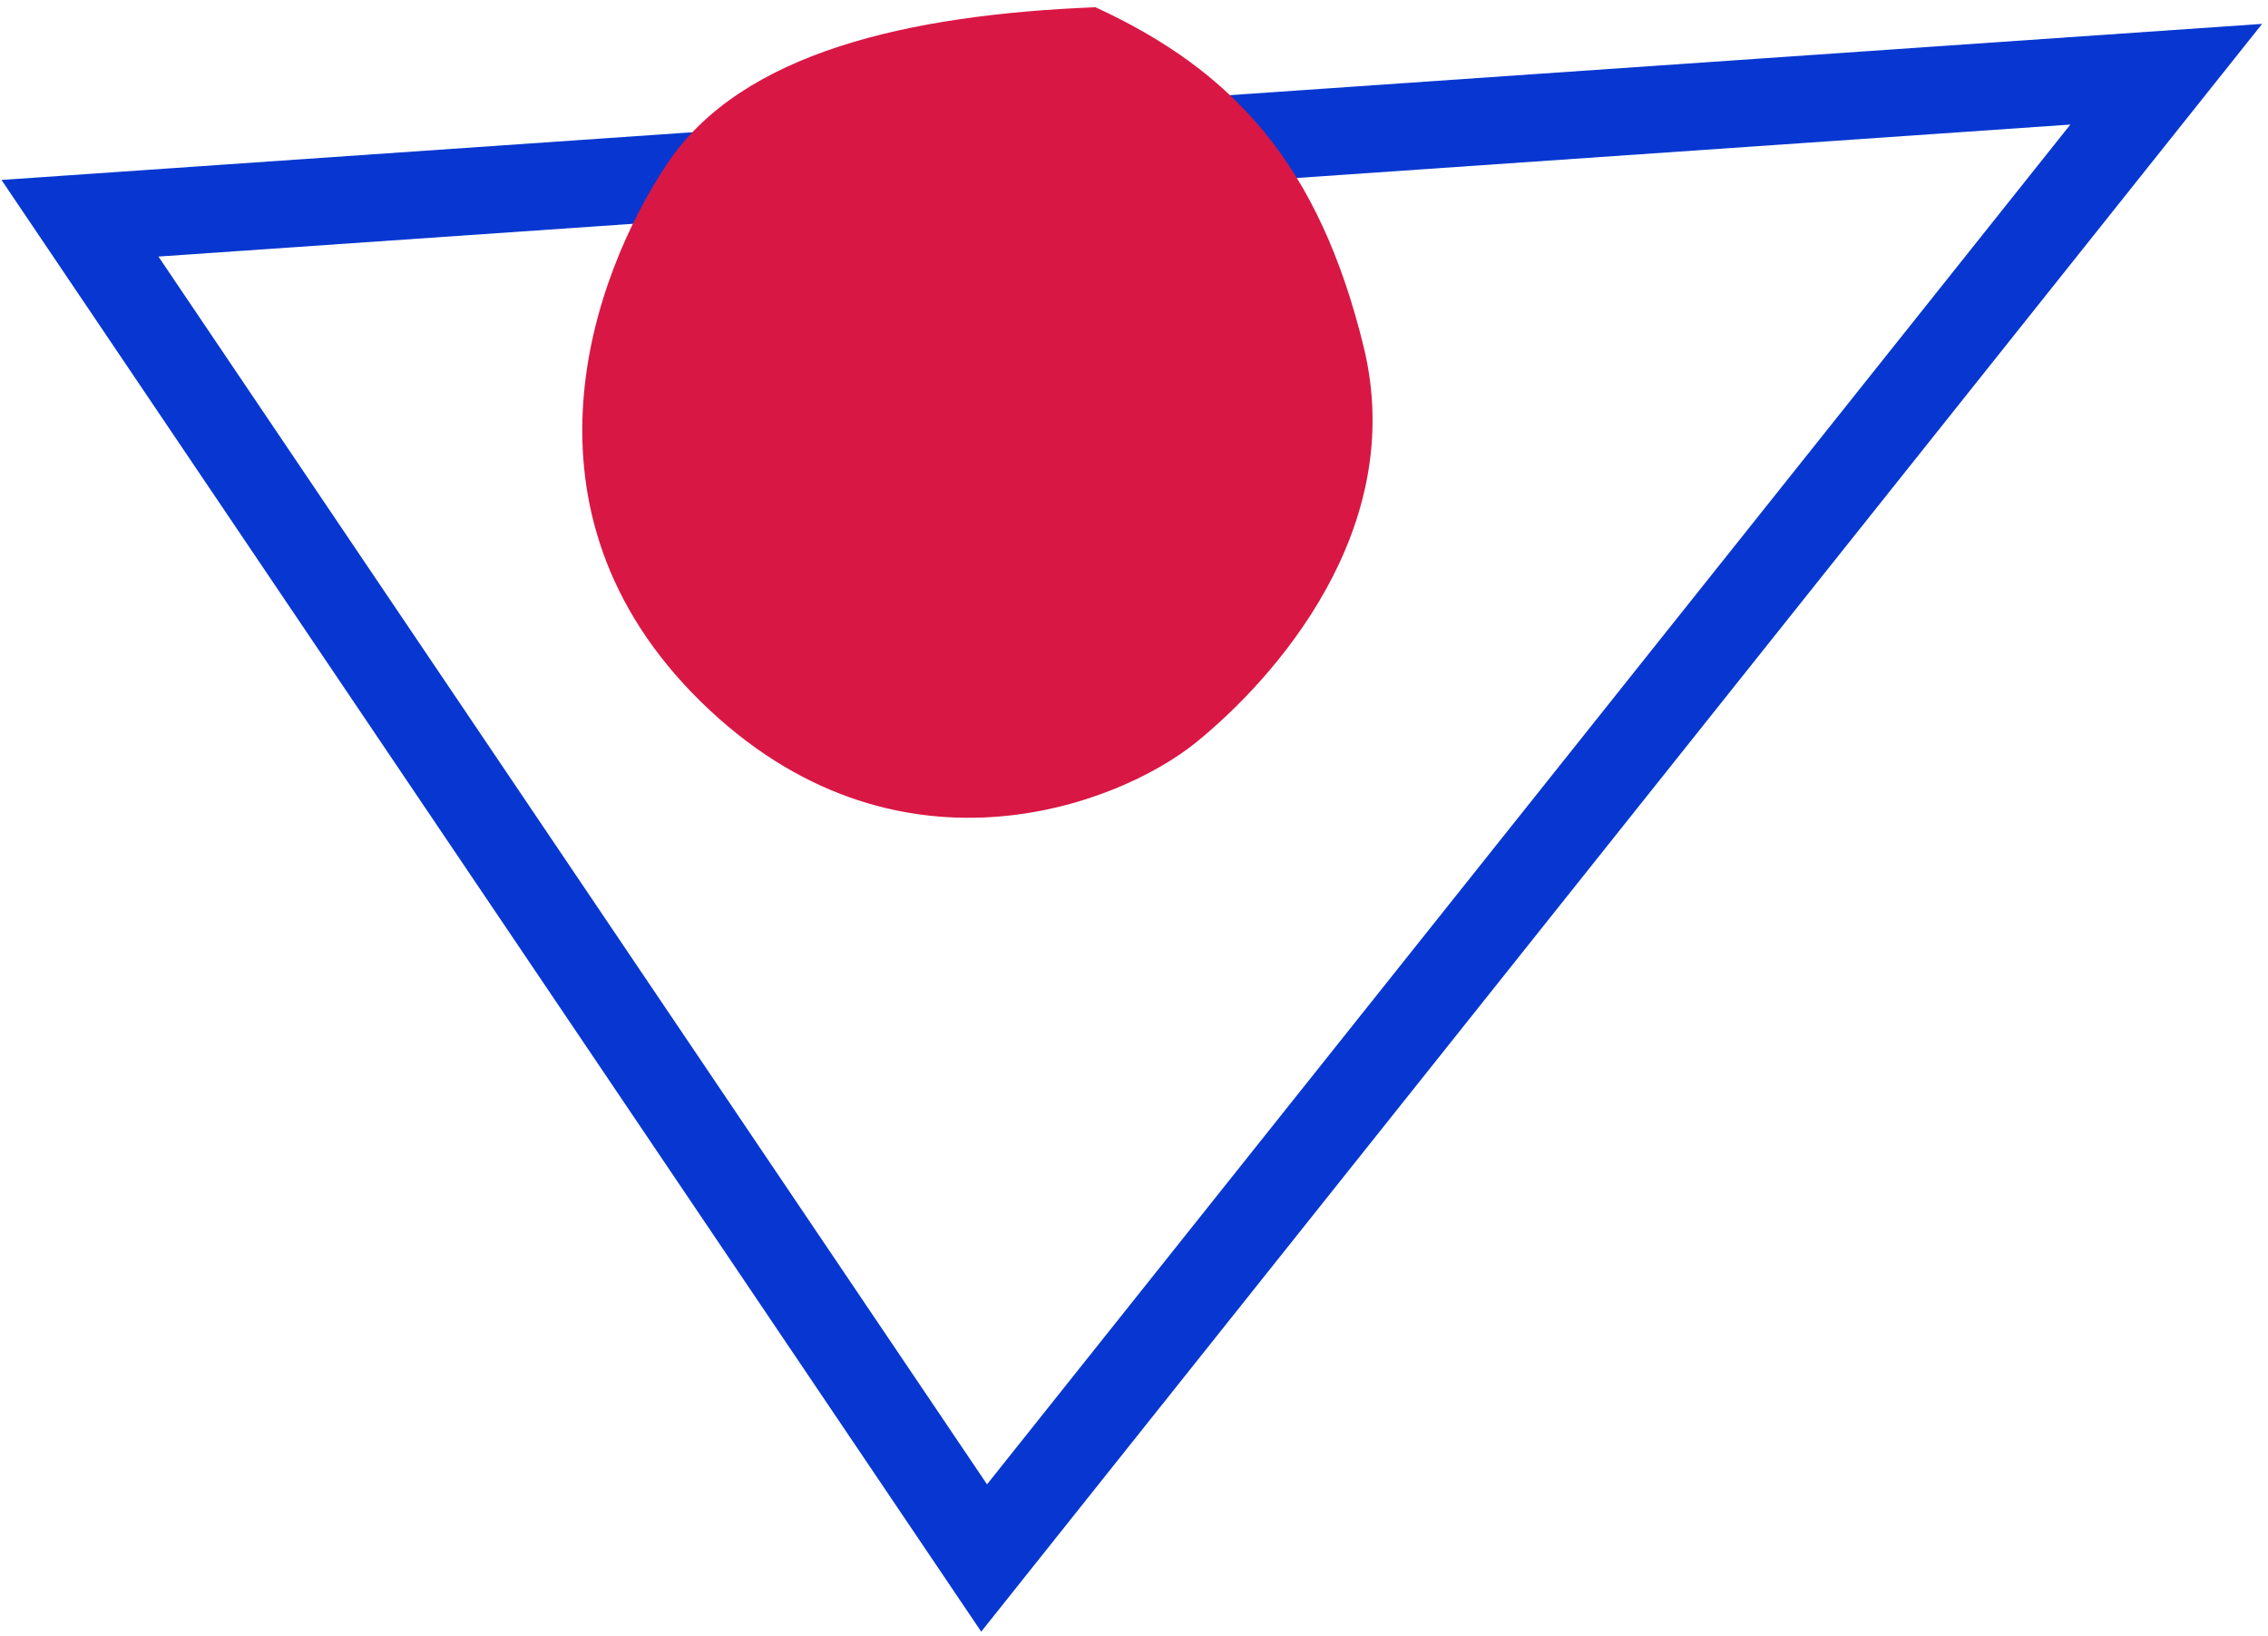 <?xml version="1.0" encoding="UTF-8"?> <svg xmlns="http://www.w3.org/2000/svg" width="312" height="225" viewBox="0 0 312 225" fill="none"><path d="M135.382 214.287L11 30.018L298 10.209L135.382 214.287Z" stroke="#0737D0" stroke-width="12"></path><path d="M91.758 22.553C102.008 7.155 125.07 2.022 150.695 0.995C169.657 9.721 181.444 22.553 187.594 47.705C193.744 72.856 175.294 93.388 164.532 102.114C153.77 110.84 123.02 122.645 96.371 96.468C69.721 70.29 81.508 37.952 91.758 22.553Z" fill="#D91744"></path></svg> 